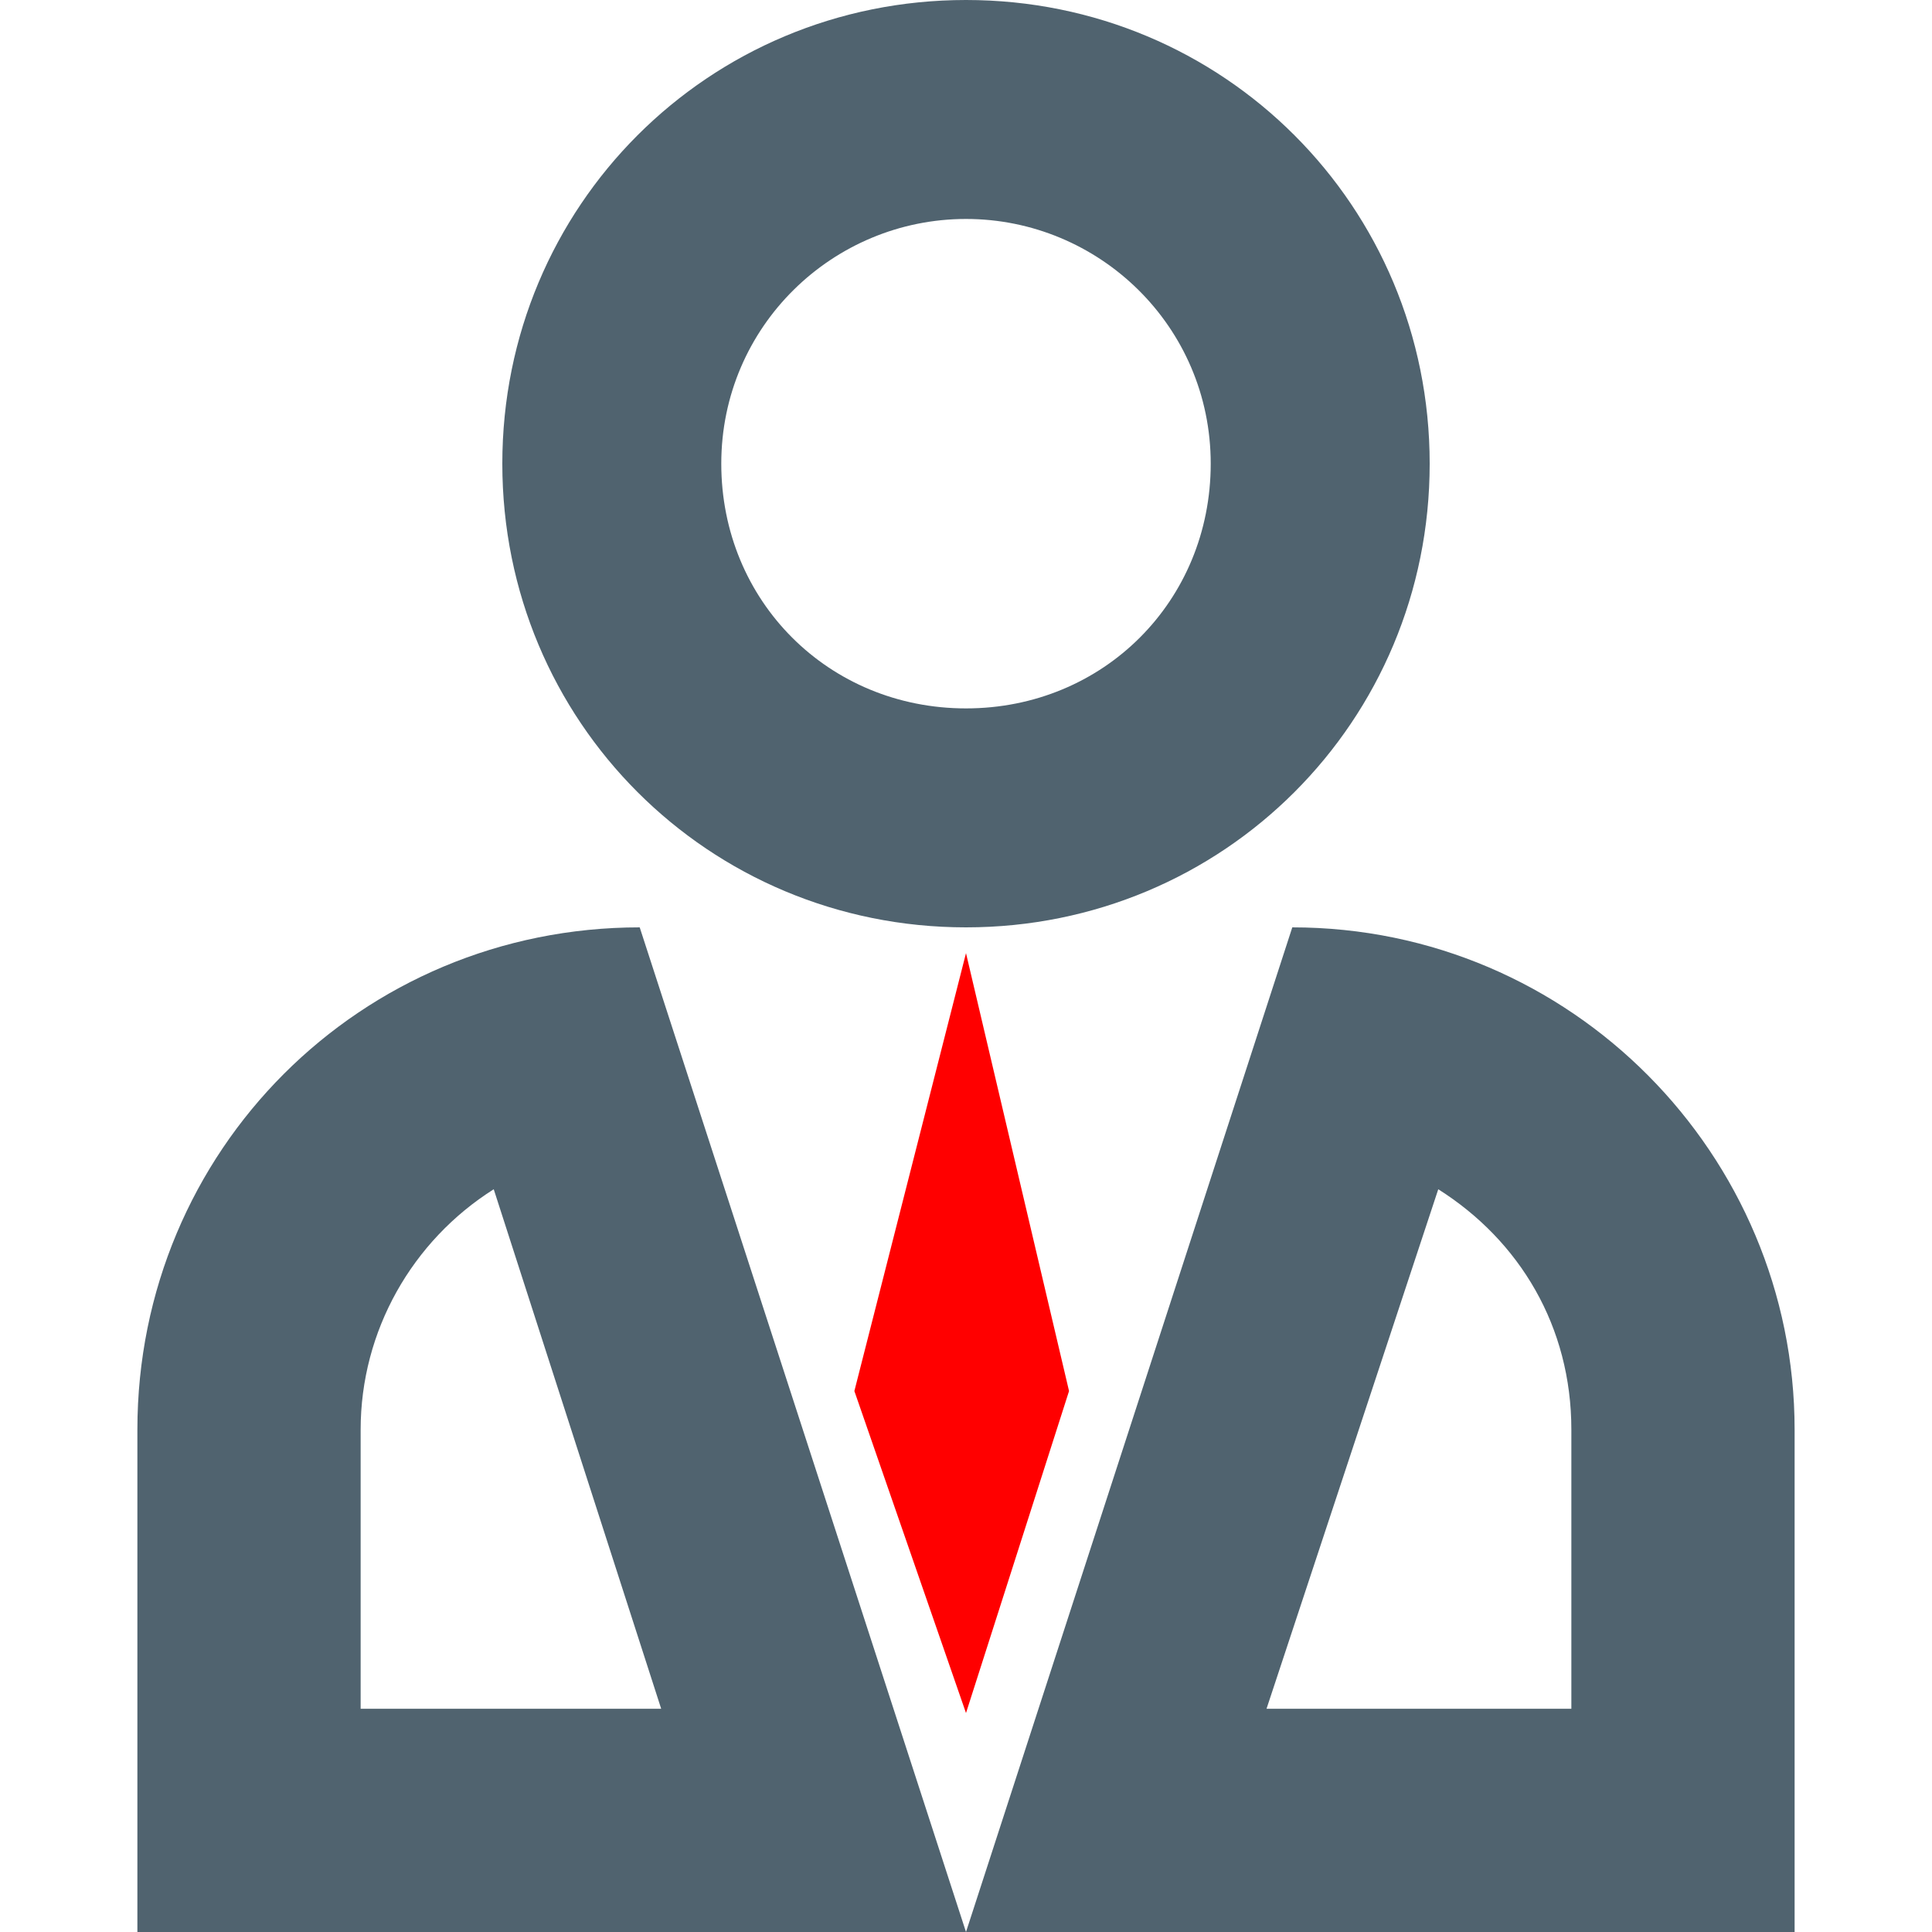 <?xml version="1.0" encoding="UTF-8"?>
<!-- Generator: Adobe Illustrator 25.4.1, SVG Export Plug-In . SVG Version: 6.00 Build 0)  -->
<svg xmlns="http://www.w3.org/2000/svg" xmlns:xlink="http://www.w3.org/1999/xlink" version="1.1" id="Layer_1" x="0px" y="0px" viewBox="0 0 45 45" style="enable-background:new 0 0 45 45;" xml:space="preserve">
<style type="text/css">
	.st0{fill:#50636F;}
	.st1{fill:#FF0000;}
</style>
<g>
	<path class="st0" d="M22.5,5.1c3.1,0,5.7,2.5,5.7,5.7s-2.5,5.7-5.7,5.7s-5.7-2.5-5.7-5.7S19.4,5.1,22.5,5.1 M22.5,0   c-6,0-10.8,4.8-10.8,10.8c0,6,4.8,10.8,10.8,10.8c6,0,10.8-4.8,10.8-10.8C33.3,4.8,28.5,0,22.5,0L22.5,0z"></path>
	<path class="st0" d="M11.5,27.7l3.9,12.1H8.4v-6.5C8.4,31,9.6,28.9,11.5,27.7 M33.5,27.7c1.9,1.2,3.1,3.2,3.1,5.6v6.5h-7.1   L33.5,27.7 M30.1,21.6L22.5,45h19.3c0,0,0-5.2,0-11.7C41.8,26.9,36.6,21.6,30.1,21.6L30.1,21.6z M14.9,21.6   c-6.5,0-11.7,5.2-11.7,11.7c0,6.5,0,11.7,0,11.7h19.3L14.9,21.6L14.9,21.6z"></path>
	<polygon class="st1" points="22.5,22.2 19.9,32.4 22.5,39.9 24.9,32.4  "></polygon>
</g>
</svg>
